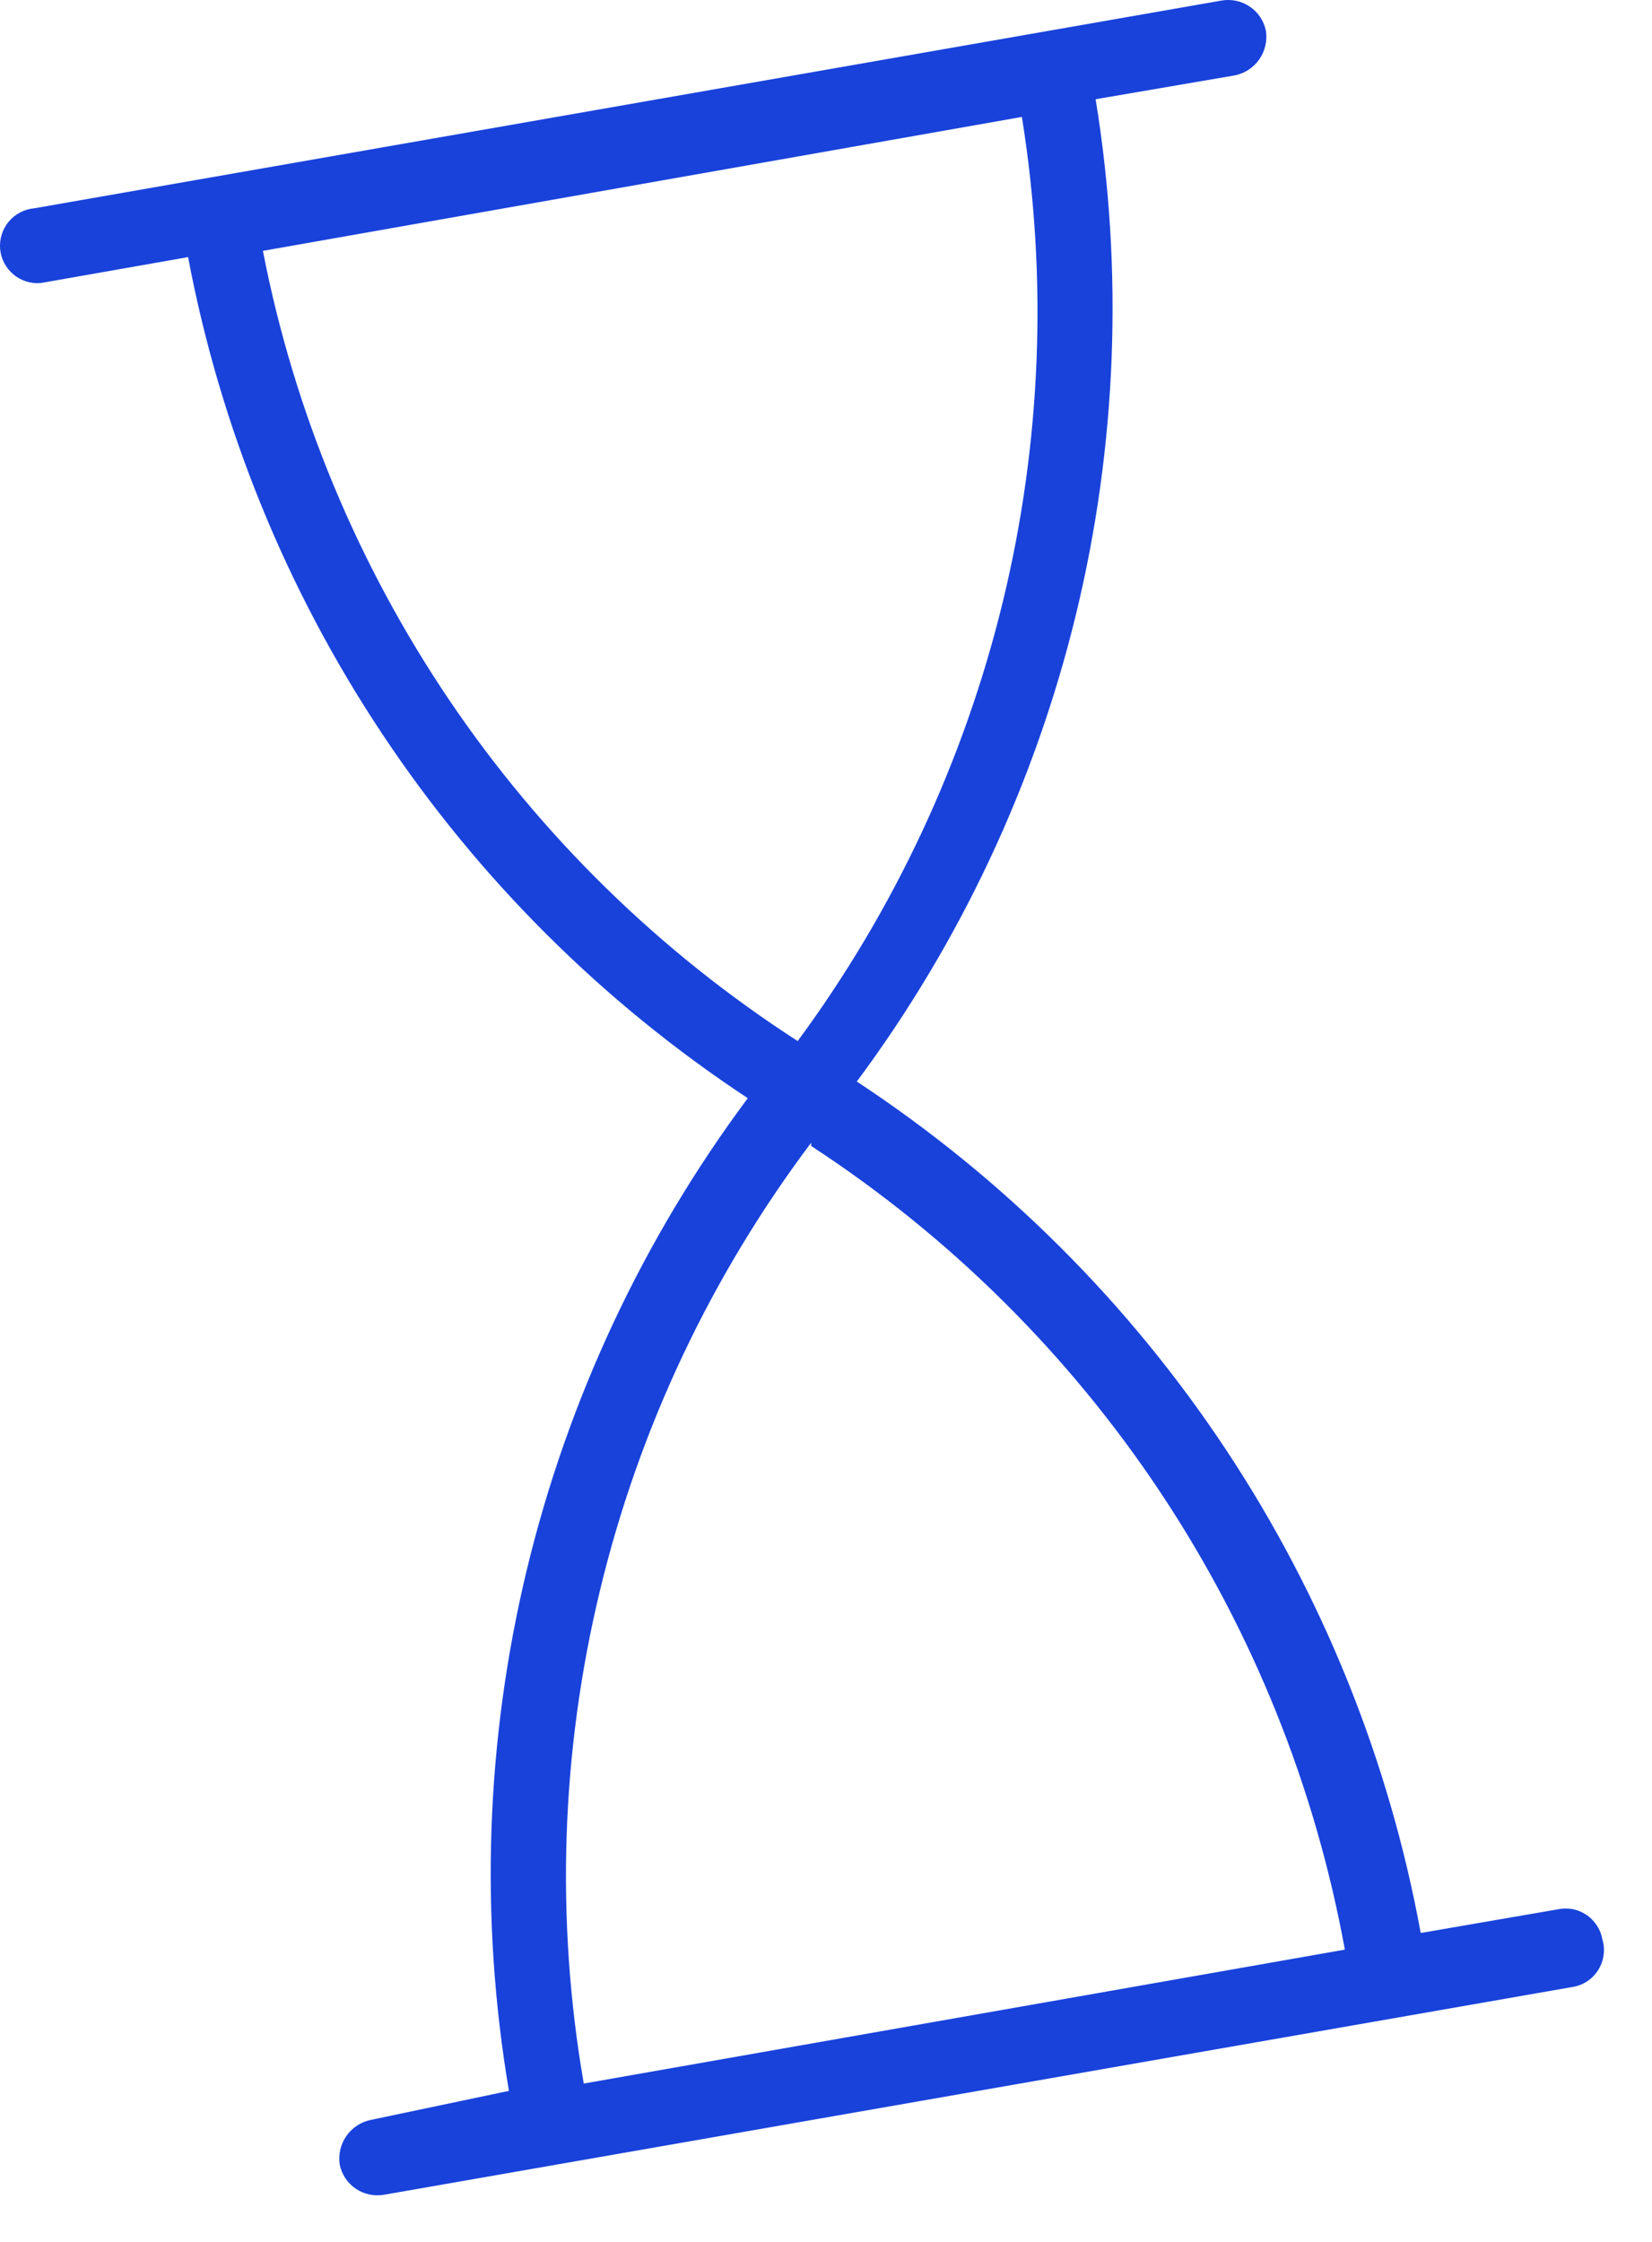 <?xml version="1.0" encoding="UTF-8"?> <svg xmlns="http://www.w3.org/2000/svg" width="14" height="19" viewBox="0 0 14 19" fill="none"><path d="M13.579 16.435C13.572 16.394 13.557 16.355 13.534 16.32C13.511 16.285 13.482 16.254 13.448 16.231C13.413 16.207 13.375 16.19 13.334 16.181C13.293 16.173 13.251 16.172 13.21 16.18L12.04 16.382C11.772 14.919 11.21 13.525 10.389 12.285C9.568 11.045 8.504 9.984 7.261 9.166C8.139 7.985 8.77 6.639 9.118 5.209C9.465 3.779 9.522 2.294 9.285 0.841L10.464 0.639C10.549 0.622 10.623 0.573 10.672 0.503C10.721 0.432 10.741 0.346 10.728 0.261C10.711 0.177 10.662 0.103 10.591 0.056C10.521 0.008 10.434 -0.01 10.35 0.005L0.292 1.765C0.207 1.772 0.13 1.813 0.075 1.877C0.021 1.941 -0.006 2.025 0.001 2.109C0.008 2.193 0.048 2.27 0.113 2.325C0.177 2.379 0.26 2.406 0.344 2.399L1.594 2.179C1.867 3.624 2.427 5 3.242 6.224C4.057 7.449 5.109 8.497 6.337 9.307C5.449 10.5 4.812 11.86 4.464 13.306C4.116 14.752 4.065 16.254 4.313 17.72L3.143 17.966C3.059 17.983 2.984 18.032 2.935 18.103C2.886 18.173 2.866 18.26 2.879 18.345C2.896 18.428 2.945 18.502 3.016 18.55C3.086 18.597 3.173 18.615 3.257 18.6L13.324 16.84C13.369 16.833 13.412 16.817 13.45 16.792C13.488 16.767 13.52 16.734 13.544 16.696C13.568 16.657 13.584 16.614 13.59 16.569C13.596 16.524 13.593 16.479 13.579 16.435V16.435ZM2.228 2.126L8.66 0.991C8.88 2.357 8.825 3.754 8.499 5.098C8.172 6.443 7.581 7.709 6.76 8.823C5.592 8.069 4.589 7.088 3.81 5.937C3.032 4.786 2.493 3.49 2.228 2.126ZM6.874 9.712C8.051 10.48 9.059 11.481 9.837 12.652C10.614 13.823 11.145 15.14 11.397 16.523L4.947 17.658C4.707 16.268 4.754 14.844 5.086 13.473C5.417 12.101 6.026 10.813 6.874 9.685V9.712Z" fill="#1942DB"></path></svg> 
